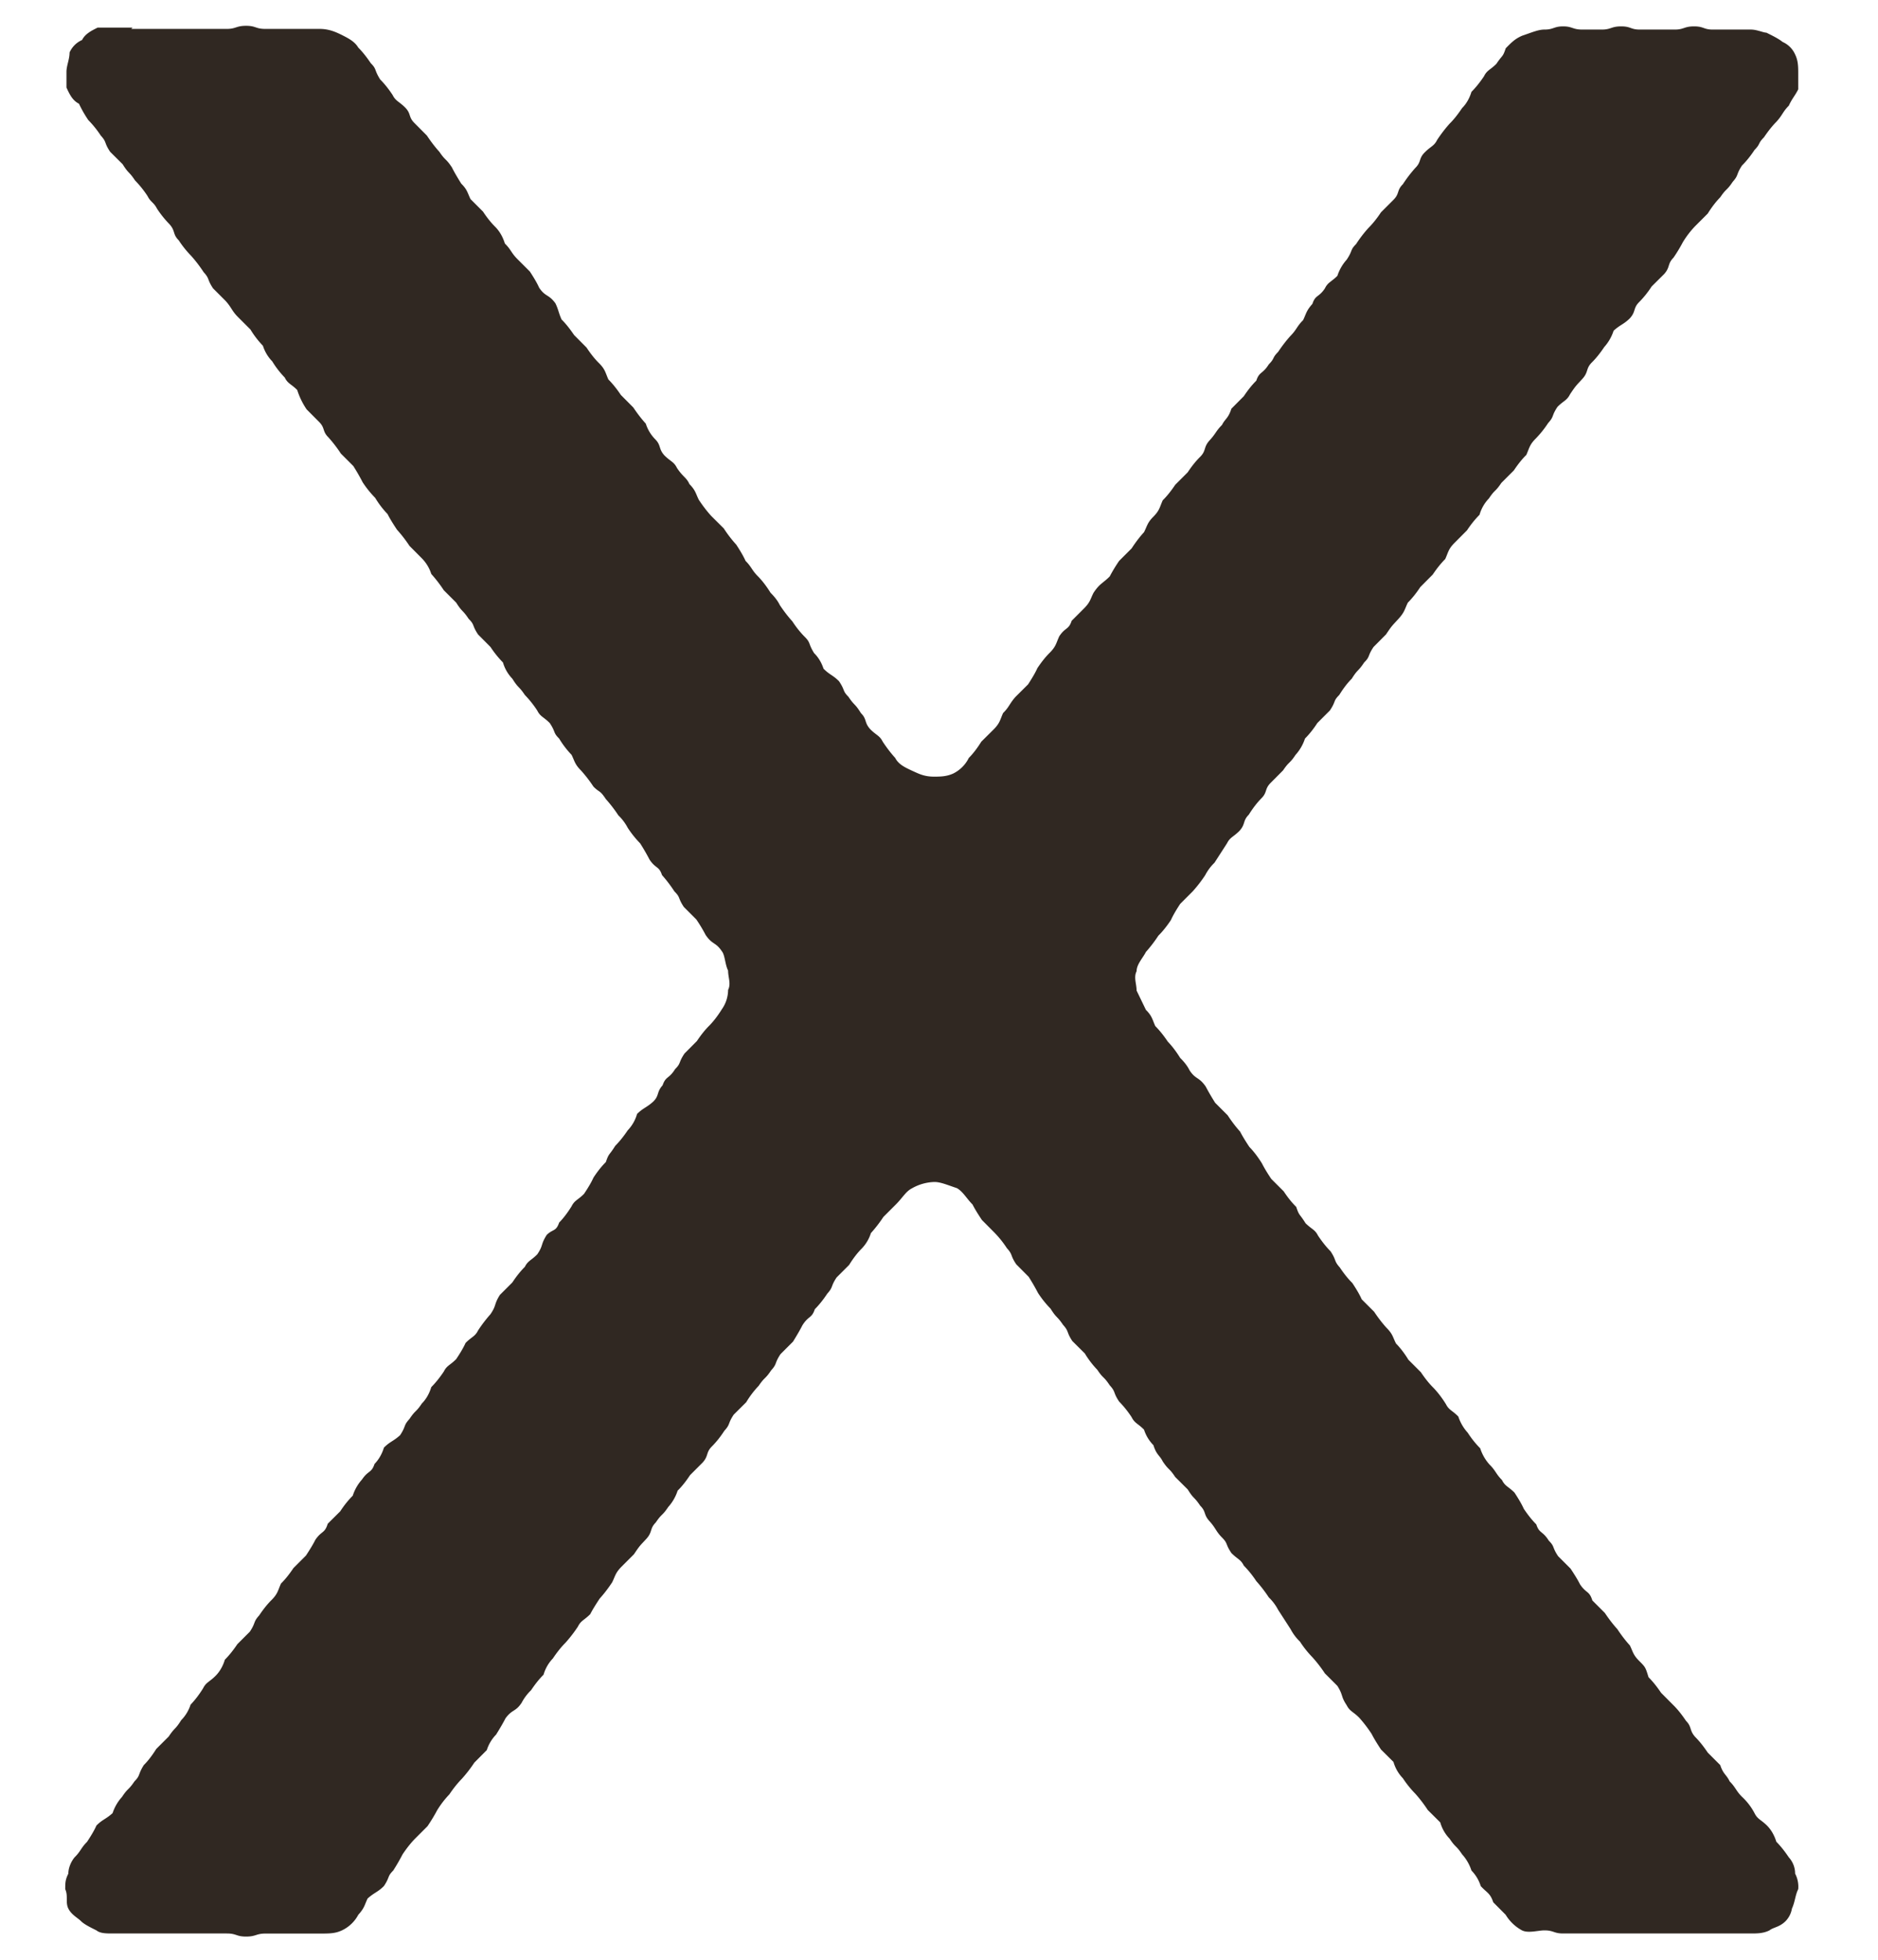 <svg xmlns="http://www.w3.org/2000/svg" width="23" height="24" fill="none"><path fill="#302822" d="M1.608.354h1.169c.114 0 .114-.038.237-.038.122 0 .114.038.236.038h.665c.114 0 .198.038.275.076.076.039.153.077.198.153.051.051.102.115.153.191.076.076.038.076.115.199.05.05.102.114.152.19.039.077.077.077.153.153.077.077.038.115.115.191l.152.153c.051.076.102.143.153.199.077.114.077.076.153.19.025.051.064.118.115.2.076.075.076.114.114.19l.153.153c.05.076.102.14.153.19.05.052.089.118.114.2.077.076.077.114.153.19l.153.153c.05.076.089.142.114.198.077.115.115.077.199.191.038.077.038.115.076.199.051.05.102.115.153.19l.153.154c.05.076.101.14.152.19.077.077.077.115.115.2.05.05.102.114.153.19l.152.153c.051.076.102.142.153.198a.48.48 0 0 0 .115.191c.076.077.038.115.114.199.077.076.115.076.153.153.076.114.115.114.153.198.076.077.076.115.114.191.051.077.102.143.153.199l.153.152c.05.077.102.143.153.199.05.076.089.143.114.199.076.076.076.114.153.19.05.051.102.118.153.2.05.05.089.1.114.152.051.076.102.142.153.198.05.077.102.14.153.191.076.077.038.077.114.199.051.05.09.114.115.19.076.077.114.077.19.154.077.114.039.114.115.19.077.115.077.077.153.2.076.075.038.114.115.198.076.076.114.076.152.152.051.077.102.143.153.199.038.076.115.114.199.153.084.038.152.076.274.076.077 0 .153 0 .237-.038a.42.42 0 0 0 .191-.191c.051-.051.102-.117.153-.199l.153-.152c.076-.077.076-.115.114-.199.077-.076.077-.114.153-.199l.153-.152c.05-.077.089-.143.114-.199.051-.076.102-.14.153-.19.076-.077.076-.115.115-.2.076-.114.114-.076.152-.19l.153-.153c.076-.076.076-.115.115-.19.076-.115.114-.115.198-.2a1.88 1.88 0 0 1 .115-.19l.153-.153c.05-.077.101-.143.152-.199.039-.076.039-.114.115-.19.076-.077.076-.115.114-.2.051-.05.102-.114.153-.19l.153-.153c.05-.076.102-.14.153-.19.076-.077.038-.115.114-.2.077-.083.077-.114.153-.19.038-.077.076-.077.115-.199l.152-.153c.051-.076.102-.14.153-.19.038-.115.076-.077.153-.2.076-.076.038-.076.114-.152.051-.076.102-.142.153-.198.076-.077.076-.115.153-.191.038-.077.038-.115.114-.199.038-.115.077-.076.153-.19.038-.077.076-.077.153-.154a.55.55 0 0 1 .114-.198c.077-.115.039-.115.115-.191.05-.077.102-.143.153-.199.05-.05.102-.114.152-.19l.153-.153c.077-.077.038-.115.115-.191.05-.077.102-.143.152-.199.077-.076.039-.114.115-.19.076-.077.115-.077.153-.154.05-.076.102-.142.152-.198.052-.051.102-.115.153-.191.051-.051.09-.117.115-.199.05-.05.102-.114.153-.19.038-.077.076-.077.152-.153.077-.115.077-.077.115-.191.076-.077.114-.115.199-.153.114-.038.198-.076.274-.076.115 0 .115-.039.23-.039.114 0 .114.039.236.039h.237c.115 0 .115-.039.237-.039.122 0 .114.039.229.039h.428c.114 0 .114-.039.236-.039.122 0 .115.039.23.039h.465c.077 0 .153.038.191.038.077.038.153.076.199.114a.298.298 0 0 1 .153.153c.038.077.038.153.038.237v.19c-.038.077-.077.115-.115.2-.076.076-.076.114-.153.198-.05.05-.101.115-.152.19-.077.077-.039.077-.115.154-.05.076-.102.14-.153.19-.076.115-.038.115-.114.2-.076.114-.076.076-.153.19-.05.051-.102.117-.153.199l-.152.152a1.12 1.12 0 0 0-.153.199 1.88 1.88 0 0 1-.115.19c-.076.077-.038.115-.114.2l-.153.152c-.05.077-.102.14-.153.191-.076.076-.038.115-.114.199-.077.076-.115.076-.199.152a.549.549 0 0 1-.114.199c-.051.076-.102.14-.153.19-.076.077-.038.115-.115.2-.076.084-.076.076-.152.19-.039.077-.077.077-.153.153-.077.115-.038.115-.115.199a1.25 1.25 0 0 1-.152.19c-.077.077-.077.115-.115.2-.051.05-.102.114-.153.19l-.153.153c-.076.114-.076.076-.152.19a.476.476 0 0 0-.115.2 1.25 1.25 0 0 0-.153.19l-.152.153c-.077.076-.077.115-.115.199-.05.05-.102.114-.153.19l-.152.153c-.051.077-.102.14-.153.191-.038.077-.038.115-.115.199-.076.084-.076.076-.152.19l-.153.154c-.077.114-.038.114-.115.19-.076.115-.076.077-.152.199-.051.05-.102.117-.153.199-.077.076-.038.076-.115.19l-.153.153c-.05.077-.101.14-.152.191a.549.549 0 0 1-.115.199c-.076.114-.076.076-.153.19l-.152.153c-.077.077-.038.115-.115.191-.05.051-.102.117-.153.199-.076.076-.038.114-.114.198-.077.077-.115.077-.153.153l-.153.237a.6.6 0 0 0-.114.153 1.68 1.68 0 0 1-.153.198l-.153.153c-.05.076-.089.143-.114.199-.051.076-.102.14-.153.19a1.692 1.692 0 0 1-.153.2c-.038.075-.114.152-.114.236-.038.076 0 .153 0 .237l.114.236c.077.077.077.115.115.199.05.05.102.114.153.19.05.052.101.118.152.2.051.05.09.101.115.152.076.115.114.077.198.199.026.05.064.117.115.198l.153.153c.05.076.101.143.152.199.026.05.064.114.115.19.05.051.102.118.153.2.025.05.063.114.114.19l.153.153c.05.076.102.14.153.19.038.115.038.077.114.2.077.076.115.076.153.152.051.076.102.14.153.191.076.114.038.114.114.199.051.076.102.14.153.19.051.077.09.143.115.2l.152.152c.051.076.102.142.153.198.077.077.076.115.115.191.05.051.102.117.152.199l.153.153c.051.076.102.14.153.19.05.052.102.118.153.2.038.075.076.075.152.152a.549.549 0 0 0 .115.198c.05.077.102.14.153.191a.549.549 0 0 0 .114.199c.077.076.077.114.153.19.038.077.076.077.153.154.05.076.089.142.114.198.051.076.102.14.153.191.038.115.076.076.153.199.076.076.038.076.114.19l.153.153c.051.077.09.14.115.191.076.115.114.077.152.199l.153.153c.051.076.102.142.153.198.05.076.102.143.153.199.038.076.038.114.114.19.077.077.077.077.115.2.05.05.102.114.153.19l.152.153c.051.05.102.114.153.19.076.077.038.115.115.2.05.05.101.114.152.19l.153.153c.038.115.076.115.115.199.076.076.076.114.152.19a.741.741 0 0 1 .153.2c.038.076.076.076.153.152.05.05.089.117.114.198.051.051.102.115.153.191a.296.296 0 0 1 .077.199.345.345 0 0 1 .038.19c-.038.077-.038.154-.077.238a.29.29 0 0 1-.076.152c-.076.077-.153.077-.199.115-.076.038-.152.038-.229.038h-2.299c-.114 0-.114-.038-.229-.038-.076 0-.198.038-.274 0a.528.528 0 0 1-.2-.191l-.152-.153c-.038-.114-.076-.114-.153-.198a.478.478 0 0 0-.114-.191.549.549 0 0 0-.115-.199c-.076-.114-.076-.076-.152-.19a.475.475 0 0 1-.115-.2l-.153-.152a1.687 1.687 0 0 0-.152-.199 1.256 1.256 0 0 1-.153-.19.475.475 0 0 1-.115-.2l-.153-.152c-.05-.076-.089-.14-.114-.19a1.67 1.67 0 0 0-.153-.2c-.076-.076-.114-.076-.153-.152-.076-.115-.038-.115-.114-.237l-.153-.153a1.67 1.67 0 0 0-.153-.198 1.249 1.249 0 0 1-.152-.191.598.598 0 0 1-.115-.153l-.153-.237a.597.597 0 0 0-.114-.152 1.68 1.68 0 0 0-.153-.199 1.249 1.249 0 0 0-.153-.19c-.038-.077-.076-.077-.152-.154-.077-.114-.039-.114-.115-.19-.076-.077-.076-.115-.153-.2-.076-.083-.038-.114-.114-.19-.077-.115-.077-.076-.153-.199l-.153-.152c-.076-.115-.076-.077-.153-.191-.038-.077-.076-.077-.114-.199a.479.479 0 0 1-.115-.19c-.076-.077-.114-.077-.152-.153a1.255 1.255 0 0 0-.153-.191c-.077-.115-.038-.115-.115-.199-.076-.115-.076-.076-.152-.19a1.123 1.123 0 0 1-.153-.2l-.153-.152c-.076-.115-.038-.115-.114-.199-.077-.114-.077-.076-.153-.198a1.249 1.249 0 0 1-.153-.191 2.572 2.572 0 0 0-.115-.199l-.152-.153c-.077-.114-.038-.114-.115-.198a1.249 1.249 0 0 0-.153-.191l-.152-.153c-.051-.076-.09-.14-.115-.19-.076-.077-.114-.154-.19-.2-.115-.038-.2-.076-.276-.076a.583.583 0 0 0-.275.077c-.076.038-.114.114-.198.198l-.153.153a1.68 1.68 0 0 1-.153.198.48.48 0 0 1-.114.191c-.051.051-.102.117-.153.199l-.153.153c-.076.114-.038.114-.114.198-.051.077-.102.14-.153.191-.038.115-.077.077-.153.199-.025.05-.064.117-.114.198l-.153.153c-.077.115-.038.115-.115.199-.076.114-.076.076-.153.19a1.12 1.12 0 0 0-.152.2l-.153.152c-.076.114-.038.114-.115.198-.05.077-.101.14-.152.191-.077.077-.038.115-.115.199l-.153.153c-.05.076-.101.14-.152.19a.55.55 0 0 1-.115.2c-.076.114-.076.076-.153.19-.076.077-.038.115-.114.199-.077.084-.077.076-.153.19l-.153.153c-.076.077-.076.115-.114.191-.051.077-.102.143-.153.199-.05.076-.09.14-.115.19-.076.077-.114.077-.152.154a1.68 1.68 0 0 1-.153.198c-.051.051-.102.115-.153.191a.475.475 0 0 0-.114.199c-.051.05-.102.114-.153.19a.598.598 0 0 0-.115.153c-.076.115-.114.077-.198.191-.026.051-.064.117-.115.199a.48.48 0 0 0-.114.19l-.153.154a1.68 1.68 0 0 1-.153.198c-.05.051-.102.115-.153.191a1.12 1.12 0 0 0-.152.199c-.026.05-.064.114-.115.19l-.153.153c-.05.051-.101.115-.152.191a2.55 2.55 0 0 1-.115.199c-.076.076-.038.076-.114.19-.077.077-.115.077-.2.153-.037.077-.037.115-.114.199a.438.438 0 0 1-.198.19c-.084.04-.153.04-.275.04H3.25c-.114 0-.114.037-.236.037-.123 0-.115-.038-.237-.038H1.379c-.076 0-.152 0-.198-.038-.077-.038-.153-.076-.191-.115-.038-.038-.115-.076-.153-.152-.038-.077 0-.153-.038-.237 0-.076 0-.115.038-.191 0-.076.038-.153.076-.199.077-.076.077-.114.153-.19.051-.077.09-.143.115-.2.076-.076.114-.076.198-.152a.55.55 0 0 1 .115-.198c.076-.115.076-.077.153-.191.076-.077.038-.077.114-.199.051-.05.102-.117.153-.198l.153-.153c.076-.115.076-.077.152-.199a.48.48 0 0 0 .115-.19c.05-.052.102-.118.153-.2.038-.076.076-.076.152-.152.051-.051.09-.117.115-.199.05-.05.102-.114.153-.19l.153-.153c.076-.115.038-.115.114-.199.051-.076.102-.14.153-.19.076-.077.076-.115.114-.2.051-.05.102-.114.153-.19l.153-.153c.05-.076.089-.14.114-.191.077-.115.115-.076.153-.199l.153-.152c.05-.077.102-.14.153-.191a.55.55 0 0 1 .114-.199c.077-.114.115-.076.153-.19.05-.052.09-.118.115-.2.076-.076.114-.076.198-.152.076-.115.038-.115.115-.199.076-.114.076-.076.152-.19.051-.051.09-.118.115-.2.05-.05.102-.114.153-.19.038-.076.076-.076.152-.153.051-.076.09-.142.115-.198.076-.077.115-.077.153-.153a1.69 1.69 0 0 1 .152-.199c.077-.114.039-.114.115-.236l.153-.153c.05-.076.102-.14.153-.191.038-.076.076-.076.152-.153.077-.114.038-.114.115-.237.076-.076.114-.038.153-.152.05-.051.101-.117.152-.199.038-.076.077-.076.153-.153.051-.076.09-.142.115-.198.05-.077.101-.14.152-.191.039-.115.039-.076.115-.199.05-.05.102-.114.153-.19a.476.476 0 0 0 .114-.2c.077-.076.115-.076.199-.152.076-.076.038-.114.114-.199.039-.114.077-.076.153-.198.076-.076.038-.076.115-.191l.152-.153c.051-.076.102-.14.153-.19.051-.052.102-.118.153-.2a.415.415 0 0 0 .076-.236c.038-.076 0-.153 0-.237-.038-.076-.038-.19-.076-.236-.076-.115-.115-.077-.199-.2a1.872 1.872 0 0 0-.114-.19l-.153-.153c-.076-.114-.038-.114-.115-.19a1.68 1.68 0 0 0-.152-.2c-.038-.114-.077-.076-.153-.19a2.55 2.55 0 0 0-.115-.199 1.249 1.249 0 0 1-.152-.19.599.599 0 0 0-.115-.153 1.683 1.683 0 0 0-.153-.199c-.076-.115-.076-.076-.152-.153a1.684 1.684 0 0 0-.153-.198c-.077-.077-.077-.115-.115-.191a1.12 1.12 0 0 1-.152-.199c-.077-.076-.039-.076-.115-.19-.076-.077-.115-.077-.153-.153a1.251 1.251 0 0 0-.152-.191c-.077-.115-.077-.077-.153-.199a.476.476 0 0 1-.115-.199 1.251 1.251 0 0 1-.153-.19l-.152-.153c-.077-.115-.038-.115-.115-.191-.076-.115-.076-.077-.153-.199l-.152-.152a1.684 1.684 0 0 0-.153-.199.48.48 0 0 0-.115-.191l-.152-.153a1.684 1.684 0 0 0-.153-.198c-.051-.077-.09-.14-.115-.191a1.121 1.121 0 0 1-.152-.199 1.251 1.251 0 0 1-.153-.19 2.545 2.545 0 0 0-.115-.2l-.152-.152a1.684 1.684 0 0 0-.153-.199c-.077-.076-.038-.114-.115-.19l-.152-.153a.922.922 0 0 1-.115-.237c-.076-.076-.115-.076-.153-.153a1.121 1.121 0 0 1-.153-.198.48.48 0 0 1-.114-.191 1.121 1.121 0 0 1-.153-.199l-.153-.153c-.076-.076-.076-.114-.152-.198l-.153-.153c-.076-.114-.038-.114-.115-.198a1.683 1.683 0 0 0-.152-.199 1.251 1.251 0 0 1-.153-.191c-.077-.076-.038-.115-.115-.199a1.252 1.252 0 0 1-.152-.19c-.039-.077-.077-.077-.115-.153a1.252 1.252 0 0 0-.153-.191c-.076-.115-.076-.077-.152-.199l-.153-.152c-.077-.115-.038-.115-.115-.199a1.251 1.251 0 0 0-.153-.19 1.462 1.462 0 0 1-.114-.2C.89 1.232.852 1.156.814 1.072V.88c0-.076.038-.153.038-.237a.298.298 0 0 1 .153-.153c.038-.076.115-.114.191-.152h.428l-.016.015Z"/></svg>